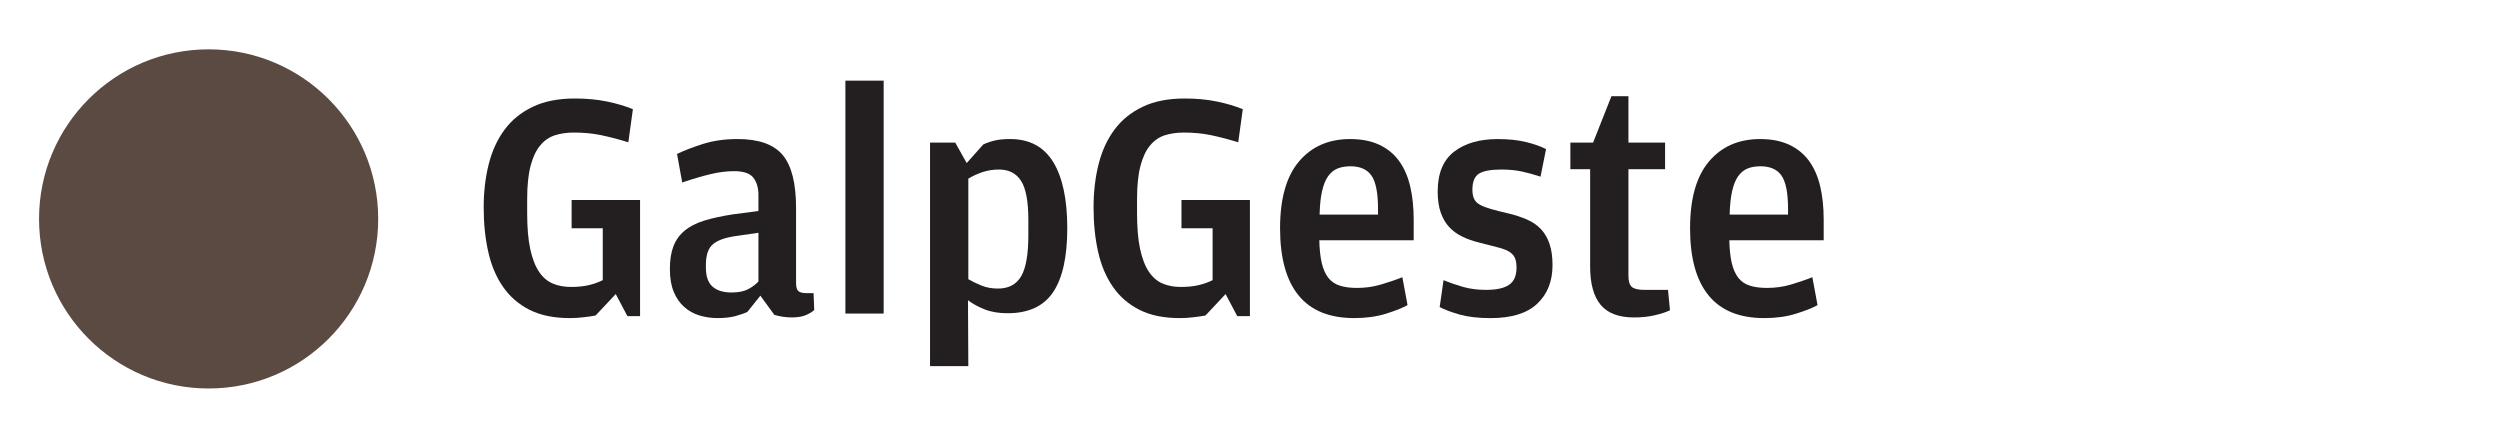 <?xml version="1.0" encoding="utf-8"?>
<!-- Generator: Adobe Illustrator 14.0.0, SVG Export Plug-In  -->
<!DOCTYPE svg PUBLIC "-//W3C//DTD SVG 1.1//EN" "http://www.w3.org/Graphics/SVG/1.1/DTD/svg11.dtd">
<svg version="1.1"
	 xmlns="http://www.w3.org/2000/svg" xmlns:xlink="http://www.w3.org/1999/xlink" xmlns:a="http://ns.adobe.com/AdobeSVGViewerExtensions/3.0/"
	 x="0px" y="0px" width="154px" height="26px" viewBox="-2.405 -3.04 154 26" enable-background="new -2.405 -3.04 154 26"
	 xml:space="preserve">
<defs>
</defs>
<circle fill="#5A4A42" cx="10.446" cy="10.445" r="10.446"/>
<path fill="#231F20" d="M34.285,16.395c-0.213,0.041-0.463,0.078-0.75,0.109c-0.287,0.034-0.563,0.051-0.83,0.051
	c-0.985,0-1.814-0.17-2.488-0.51c-0.672-0.339-1.219-0.813-1.638-1.42c-0.419-0.604-0.724-1.324-0.909-2.158
	c-0.188-0.832-0.28-1.741-0.28-2.727c0-0.959,0.104-1.85,0.31-2.666c0.206-0.82,0.533-1.529,0.979-2.13
	c0.446-0.601,1.026-1.068,1.737-1.407c0.712-0.342,1.576-0.51,2.588-0.51c0.733,0,1.399,0.063,1.998,0.189
	c0.6,0.125,1.125,0.283,1.579,0.469l-0.28,2.039c-0.612-0.188-1.176-0.334-1.688-0.441c-0.513-0.105-1.07-0.158-1.668-0.158
	c-0.427,0-0.816,0.057-1.17,0.168c-0.352,0.115-0.656,0.324-0.908,0.633c-0.254,0.304-0.451,0.723-0.589,1.258
	c-0.14,0.532-0.209,1.217-0.209,2.057v0.839c0,0.893,0.062,1.634,0.189,2.22c0.127,0.585,0.306,1.051,0.541,1.397
	c0.232,0.347,0.516,0.591,0.849,0.729c0.333,0.142,0.706,0.209,1.119,0.209c0.413,0,0.776-0.036,1.088-0.109
	c0.314-0.073,0.603-0.176,0.87-0.31v-3.195h-1.918V9.281h4.216v7.154h-0.779l-0.72-1.361L34.285,16.395z"/>
<path fill="#231F20" d="M44.315,8.962c0-0.427-0.103-0.776-0.31-1.05c-0.206-0.272-0.602-0.408-1.189-0.408
	c-0.466,0-0.958,0.063-1.478,0.189s-1.093,0.295-1.719,0.508L39.3,6.444c0.439-0.215,0.976-0.419,1.609-0.62
	c0.632-0.199,1.341-0.299,2.126-0.299c1.293,0,2.215,0.326,2.769,0.979c0.552,0.652,0.829,1.746,0.829,3.277v4.615
	c0,0.254,0.05,0.42,0.148,0.5c0.101,0.08,0.25,0.119,0.451,0.119h0.479l0.04,1.039c-0.106,0.107-0.273,0.21-0.5,0.311
	c-0.226,0.1-0.518,0.148-0.878,0.148c-0.374,0-0.733-0.054-1.08-0.159l-0.86-1.181l-0.798,1c-0.2,0.094-0.45,0.181-0.75,0.262
	c-0.3,0.078-0.663,0.119-1.088,0.119c-0.387,0-0.756-0.054-1.11-0.16c-0.353-0.107-0.666-0.281-0.938-0.52
	c-0.274-0.24-0.49-0.549-0.649-0.93c-0.16-0.378-0.24-0.85-0.24-1.408c0-0.561,0.073-1.029,0.219-1.409
	c0.146-0.378,0.377-0.7,0.69-0.958c0.313-0.262,0.716-0.467,1.209-0.62s1.092-0.282,1.797-0.39l1.539-0.201V8.962z M44.315,11.299
	l-1.378,0.199c-0.667,0.094-1.143,0.264-1.429,0.51c-0.287,0.246-0.43,0.669-0.43,1.27v0.16c0,0.547,0.137,0.939,0.41,1.178
	c0.272,0.24,0.663,0.361,1.168,0.361c0.427,0,0.766-0.068,1.02-0.2c0.252-0.134,0.466-0.292,0.639-0.479V11.299z"/>
<path fill="#231F20" d="M49.671,1.928h2.357v14.347h-2.357V1.928z"/>
<path fill="#231F20" d="M58.16,5.863c0.186-0.092,0.411-0.173,0.677-0.238c0.265-0.068,0.59-0.1,0.976-0.1
	c1.195,0,2.082,0.473,2.66,1.416c0.577,0.947,0.866,2.306,0.866,4.079c0,1.757-0.291,3.068-0.87,3.935
	c-0.58,0.865-1.515,1.3-2.808,1.3c-0.546,0-1.019-0.081-1.418-0.239c-0.4-0.16-0.739-0.346-1.02-0.561l0.021,4.057h-2.359V5.744
	h1.553l0.706,1.26L58.16,5.863z M58.039,14.545c0.304,0.127,0.649,0.19,1.033,0.19c0.649,0,1.123-0.249,1.421-0.749
	s0.448-1.349,0.448-2.547v-0.938c0-1.134-0.15-1.932-0.448-2.4c-0.298-0.466-0.751-0.698-1.361-0.698
	c-0.345,0-0.673,0.049-0.984,0.149c-0.312,0.101-0.613,0.237-0.904,0.41v6.195C57.469,14.289,57.735,14.421,58.039,14.545z"/>
<path fill="#231F20" d="M71.852,16.395c-0.214,0.041-0.463,0.078-0.75,0.109c-0.287,0.034-0.562,0.051-0.829,0.051
	c-0.985,0-1.815-0.17-2.488-0.51c-0.672-0.339-1.218-0.813-1.638-1.42c-0.419-0.604-0.723-1.324-0.909-2.158
	c-0.188-0.832-0.28-1.741-0.28-2.727c0-0.959,0.104-1.85,0.31-2.666c0.206-0.82,0.533-1.529,0.979-2.13s1.025-1.068,1.738-1.407
	c0.712-0.342,1.576-0.51,2.588-0.51c0.733,0,1.399,0.063,1.998,0.189c0.601,0.125,1.126,0.283,1.58,0.469l-0.281,2.039
	c-0.612-0.188-1.176-0.334-1.688-0.441c-0.514-0.105-1.07-0.158-1.668-0.158c-0.427,0-0.816,0.057-1.17,0.168
	c-0.353,0.115-0.656,0.324-0.908,0.633c-0.254,0.304-0.451,0.723-0.589,1.258c-0.141,0.532-0.21,1.217-0.21,2.057v0.839
	c0,0.893,0.063,1.634,0.189,2.22c0.127,0.585,0.306,1.051,0.54,1.397c0.233,0.347,0.517,0.591,0.849,0.729
	c0.333,0.142,0.707,0.209,1.118,0.209c0.414,0,0.777-0.036,1.089-0.109c0.313-0.073,0.603-0.176,0.87-0.31v-3.195h-1.918V9.281
	h4.216v7.154h-0.78l-0.719-1.361L71.852,16.395z"/>
<path fill="#231F20" d="M79.014,13.157c0.087,0.373,0.22,0.675,0.4,0.91c0.179,0.231,0.416,0.395,0.709,0.487
	c0.292,0.096,0.646,0.142,1.06,0.142c0.506,0,0.989-0.065,1.448-0.2c0.46-0.134,0.91-0.285,1.349-0.461l0.32,1.72
	c-0.307,0.173-0.75,0.349-1.329,0.529c-0.58,0.181-1.229,0.271-1.948,0.271c-1.533,0-2.678-0.465-3.438-1.4
	c-0.758-0.932-1.138-2.31-1.138-4.134c0-1.827,0.389-3.198,1.168-4.118c0.779-0.919,1.828-1.377,3.148-1.377
	c0.691,0,1.288,0.117,1.788,0.348c0.5,0.234,0.906,0.564,1.218,0.99c0.313,0.426,0.543,0.944,0.69,1.56
	c0.146,0.612,0.22,1.305,0.22,2.078v1.259h-5.815C78.877,12.318,78.928,12.784,79.014,13.157z M82.481,10.179V9.82
	c0-0.974-0.134-1.651-0.4-2.039c-0.267-0.385-0.7-0.578-1.299-0.578c-0.306,0-0.573,0.047-0.799,0.139
	c-0.227,0.094-0.42,0.254-0.581,0.48c-0.16,0.227-0.283,0.532-0.369,0.92c-0.087,0.385-0.137,0.866-0.15,1.437H82.481z"/>
<path fill="#231F20" d="M87.506,16.336c-0.512-0.146-0.922-0.301-1.228-0.461l0.239-1.659c0.347,0.146,0.737,0.283,1.17,0.409
	c0.433,0.127,0.916,0.191,1.448,0.191c0.64,0,1.113-0.104,1.418-0.311c0.306-0.207,0.46-0.563,0.46-1.068
	c0-0.254-0.037-0.456-0.11-0.609c-0.074-0.154-0.197-0.281-0.369-0.381c-0.175-0.1-0.41-0.186-0.71-0.259
	c-0.3-0.073-0.677-0.171-1.128-0.29c-0.374-0.093-0.712-0.213-1.019-0.361c-0.307-0.146-0.573-0.338-0.8-0.578
	c-0.227-0.238-0.402-0.539-0.53-0.9c-0.126-0.357-0.19-0.791-0.19-1.297c0-1.119,0.336-1.939,1.01-2.459
	c0.672-0.52,1.569-0.777,2.687-0.777c0.681,0,1.27,0.063,1.769,0.189c0.5,0.125,0.902,0.269,1.209,0.43l-0.34,1.697
	c-0.399-0.134-0.785-0.238-1.159-0.319c-0.373-0.081-0.792-0.12-1.258-0.12c-0.641,0-1.096,0.084-1.37,0.25
	c-0.273,0.168-0.409,0.498-0.409,0.99c0,0.238,0.036,0.432,0.11,0.578c0.073,0.146,0.197,0.268,0.37,0.361
	c0.173,0.092,0.398,0.178,0.679,0.258c0.279,0.08,0.625,0.168,1.039,0.262c0.439,0.104,0.832,0.236,1.178,0.387
	c0.347,0.154,0.633,0.354,0.86,0.601c0.227,0.246,0.4,0.549,0.52,0.909c0.12,0.359,0.179,0.793,0.179,1.299
	c0,0.987-0.312,1.775-0.939,2.367c-0.625,0.594-1.585,0.891-2.876,0.891C88.655,16.555,88.02,16.482,87.506,16.336z"/>
<path fill="#231F20" d="M96.193,15.736c-0.429-0.521-0.645-1.301-0.645-2.34V7.384H94.33v-1.64h1.399l1.13-2.858h1.048v2.858h2.257
	v1.64h-2.257v6.554c0,0.347,0.069,0.578,0.209,0.697c0.141,0.12,0.403,0.182,0.79,0.182h1.439l0.12,1.258
	c-0.227,0.107-0.533,0.207-0.92,0.301c-0.386,0.092-0.818,0.139-1.298,0.139C97.308,16.514,96.624,16.255,96.193,15.736z"/>
<path fill="#231F20" d="M104.27,13.157c0.087,0.373,0.222,0.675,0.4,0.91c0.18,0.231,0.417,0.395,0.709,0.487
	c0.293,0.096,0.646,0.142,1.059,0.142c0.507,0,0.99-0.065,1.449-0.2c0.461-0.134,0.91-0.285,1.349-0.461l0.319,1.72
	c-0.305,0.173-0.749,0.349-1.33,0.529c-0.578,0.181-1.227,0.271-1.946,0.271c-1.532,0-2.678-0.465-3.437-1.4
	c-0.761-0.932-1.139-2.31-1.139-4.134c0-1.827,0.39-3.198,1.168-4.118c0.781-0.919,1.83-1.377,3.147-1.377
	c0.693,0,1.29,0.117,1.788,0.348c0.5,0.234,0.908,0.564,1.22,0.99c0.312,0.426,0.543,0.944,0.69,1.56
	c0.146,0.612,0.219,1.305,0.219,2.078v1.259h-5.814C104.133,12.318,104.185,12.784,104.27,13.157z M107.738,10.179V9.82
	c0-0.974-0.134-1.651-0.399-2.039c-0.266-0.385-0.7-0.578-1.3-0.578c-0.305,0-0.571,0.047-0.798,0.139
	c-0.227,0.094-0.419,0.254-0.58,0.48c-0.159,0.227-0.283,0.532-0.368,0.92c-0.088,0.385-0.137,0.866-0.152,1.437H107.738z"/>
</svg>

